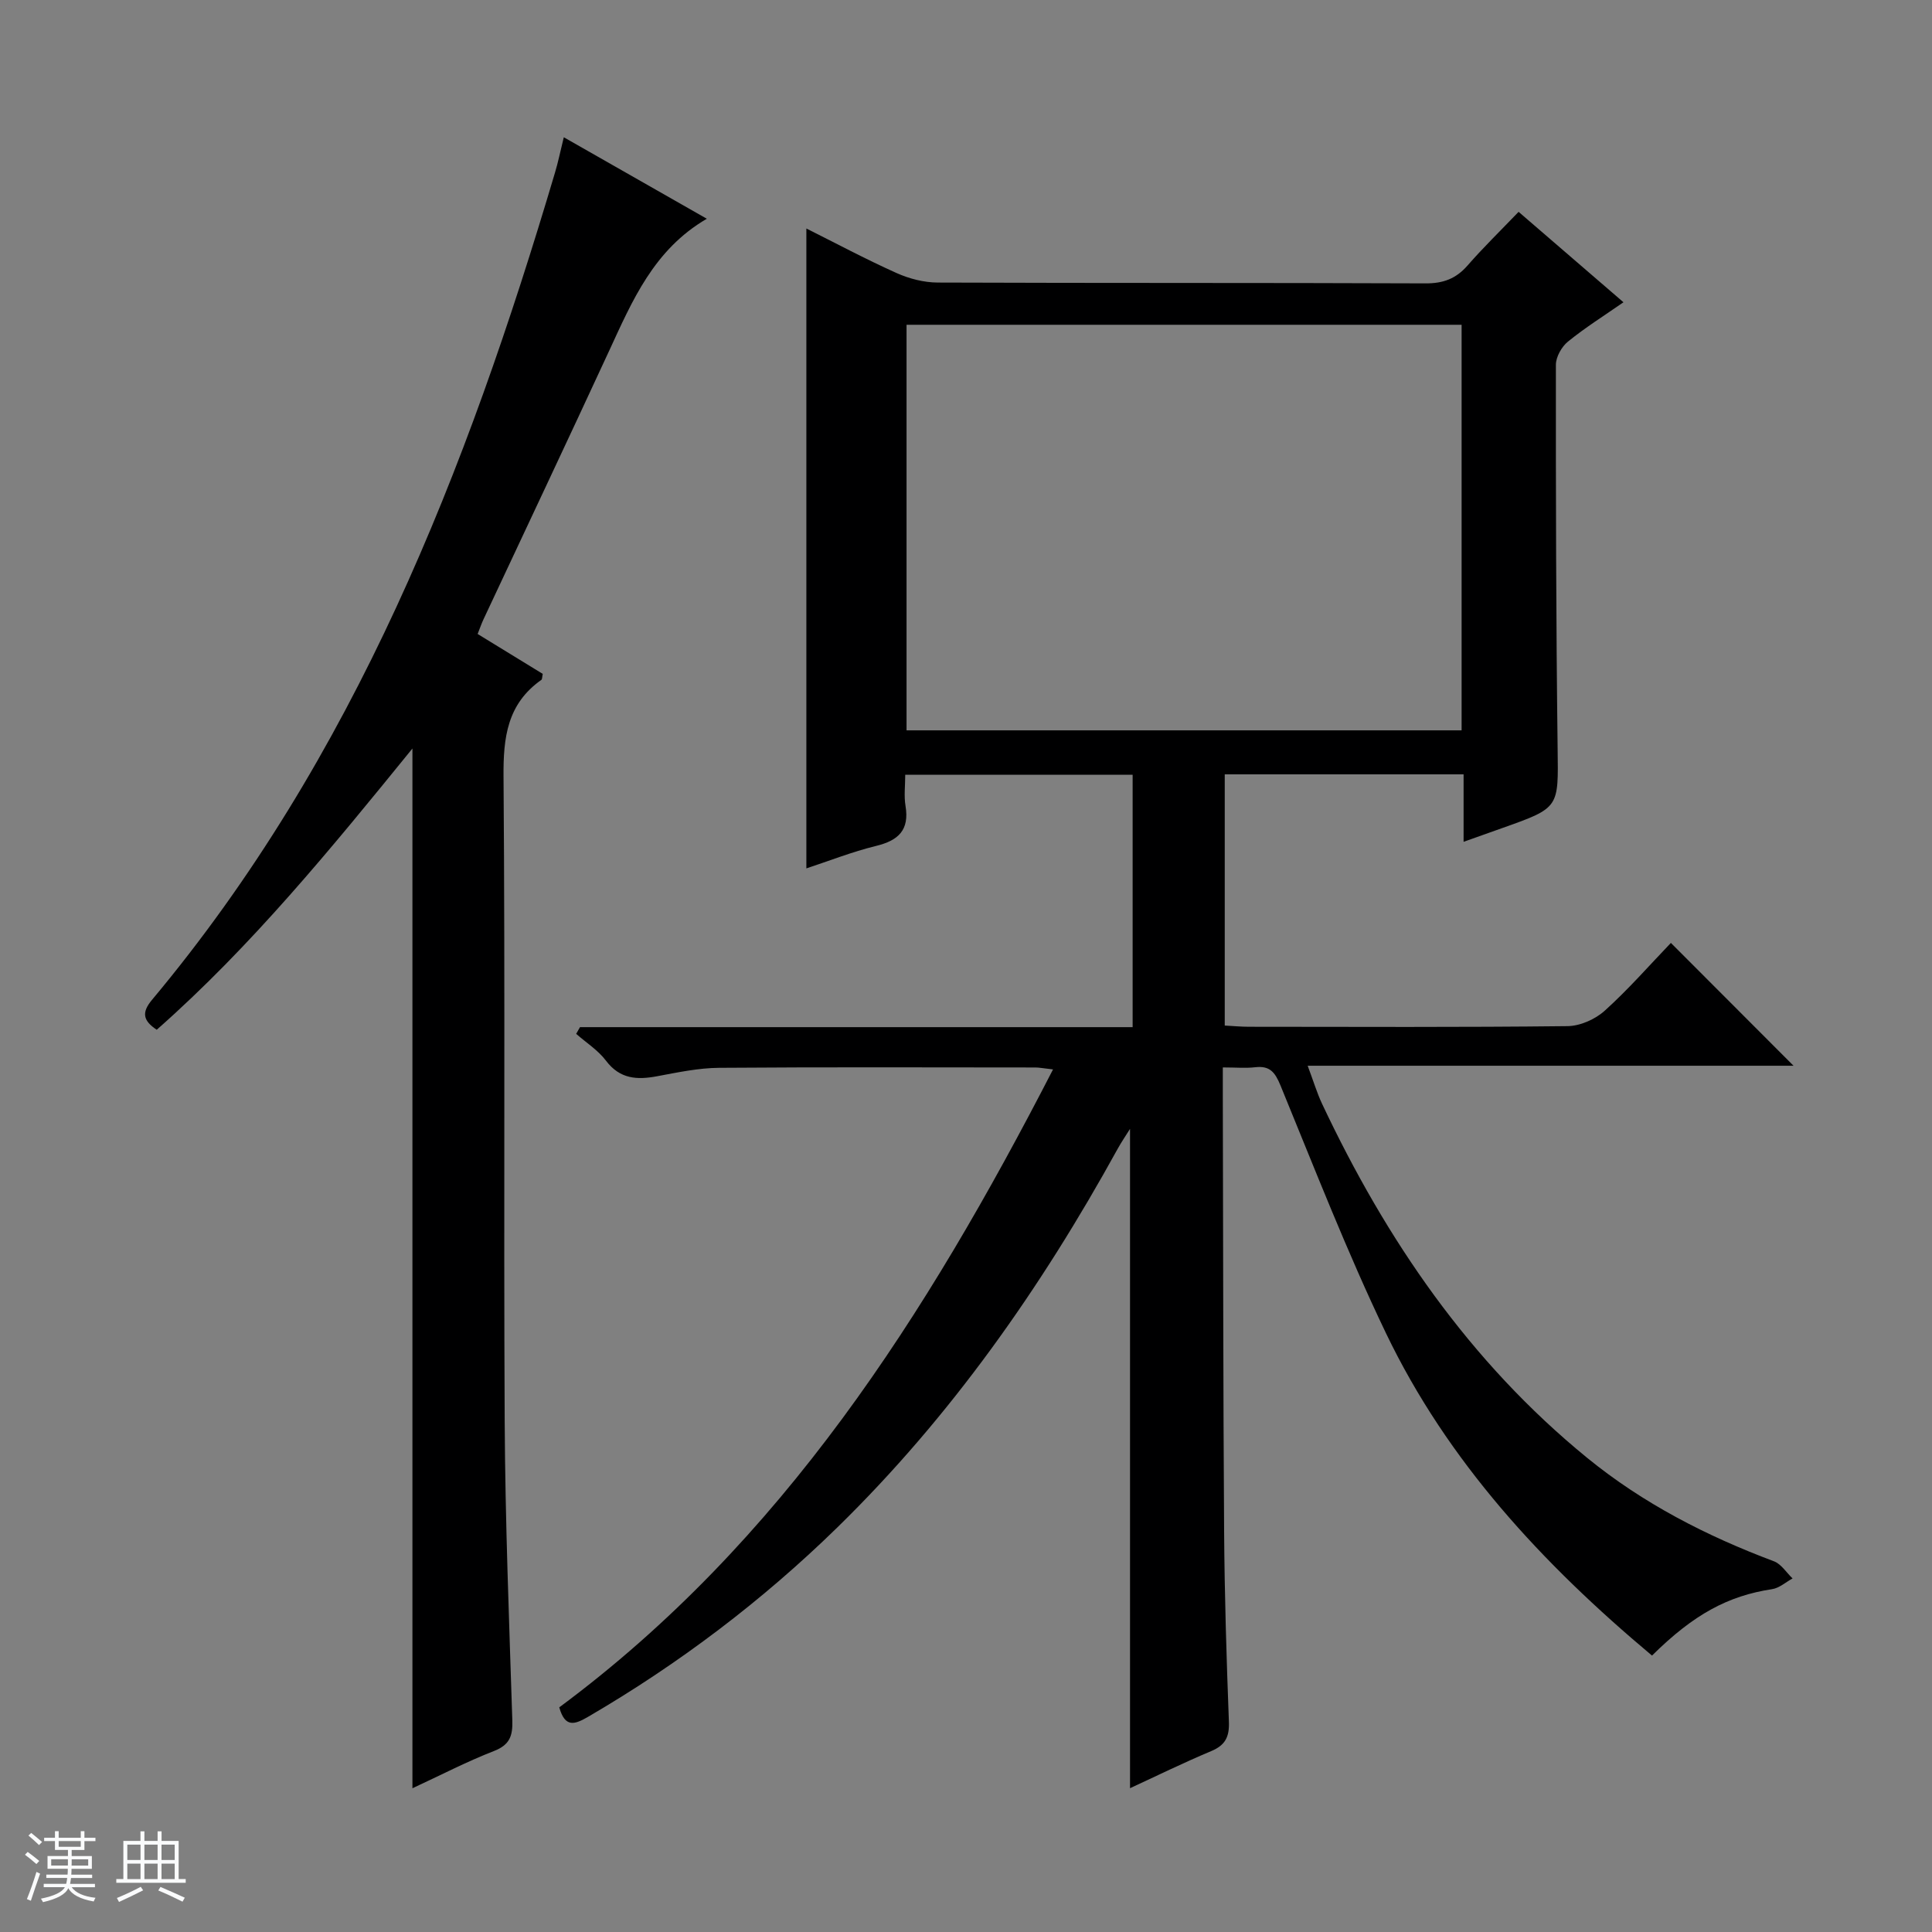 <svg enable-background="new 0 0 400 400" viewBox="0 0 400 400" xmlns="http://www.w3.org/2000/svg"><rect x="0" y="0" width="400" height="400" fill="#808080" stroke="none"/><path d="m5.17 384 .56-.58c.85.61 1.65 1.24 2.4 1.87l-.59.64c-.84-.73-1.63-1.38-2.37-1.93m1.22 9.53-.82-.34c.71-1.76 1.37-3.64 1.98-5.63.24.13.5.25.76.36-.6 1.67-1.24 3.54-1.92 5.61m-.5-13.5.57-.54c.56.44 1.31 1.06 2.26 1.87l-.64.64c-.68-.66-1.41-1.32-2.19-1.97m3.25.46h2.24v-1.36h.77v1.36h4.57v-1.36h.76v1.36h2.28v.69h-2.28v1.84h-2.64v1.26h4.18v2.64h-4.21c0 .45-.02.86-.05 1.21h4.32v.69h-4.38c-.04.34-.1.75-.19 1.22h5.15v.69h-4.82c.87 1.19 2.51 1.92 4.93 2.19-.17.31-.3.57-.37.76-2.77-.49-4.52-1.41-5.26-2.76-.56 1.26-2.3 2.23-5.24 2.9-.12-.24-.26-.48-.43-.72 2.73-.55 4.38-1.34 4.96-2.38h-4.38v-.69h4.65c.1-.38.17-.79.21-1.22h-4.32v-.69h4.4c.03-.34.05-.75.05-1.21h-4.2v-2.64h4.23v-1.26h-2.69v-1.84h-2.24zm1.46 4.46v1.29h3.45c.01-.4.02-.57.01-.53v-.32-.45h-3.46zm1.55-2.59h4.57v-1.19h-4.57zm6.11 2.59h-3.42v.77c-.01.19-.01.37-.02.53h3.44z" fill="#fafbfc"/><path d="m32.63 379.16h.82v1.98h3.54v7.89h1.46v.78h-14.37v-.78h1.46v-7.89h3.54v-1.98h.82v1.98h2.73zm-3.49 11.48.5.73c-1.61.82-3.28 1.63-5 2.41-.13-.27-.28-.55-.44-.82 1.75-.72 3.4-1.49 4.94-2.32m-2.78-5.55h2.73v-3.18h-2.73zm0 3.95h2.73v-3.2h-2.73zm3.54-3.95h2.73v-3.18h-2.73zm0 3.95h2.73v-3.2h-2.73zm7.89 4.68c-1.84-.92-3.51-1.7-5.02-2.32l.45-.73c1.89.8 3.57 1.55 5.04 2.23zm-1.62-11.81h-2.73v3.18h2.73zm-2.73 7.13h2.73v-3.2h-2.73v3.19z" fill="#fafbfc"/><g fill="#000001"><path d="m342.03 342.77c-22.71-19.02-42.34-40.2-55.09-66.77-8.03-16.73-14.77-34.09-21.83-51.27-1.13-2.74-2.2-4.12-5.24-3.77-1.96.23-3.97.04-6.7.04v6.06c.08 29.99.07 59.99.27 89.98.09 13.15.49 26.29.99 39.43.12 3.12-.74 4.86-3.67 6.08-5.79 2.43-11.43 5.2-16.8 7.68 0-45.52 0-90.77 0-136.51-.86 1.38-1.78 2.72-2.57 4.15-15.82 28.73-34.5 55.37-58.03 78.37-15.55 15.19-32.77 28.22-51.56 39.18-2.75 1.6-4.8 2.4-6.01-1.93 46.14-34.21 76-81.12 102.23-132.08-2.13-.24-2.88-.4-3.63-.4-21.83-.01-43.66-.1-65.5.07-4.28.03-8.58.95-12.82 1.74-4.18.79-7.73.6-10.61-3.22-1.64-2.17-4.09-3.72-6.17-5.55.26-.46.53-.93.79-1.39h114.42c0-17.7 0-34.78 0-52.26-15.47 0-31 0-47.08 0 0 2.22-.29 4.4.06 6.47.82 4.97-1.45 7.13-6.06 8.26-4.99 1.22-9.81 3.13-14.47 4.66 0-44.15 0-88.28 0-132.48 5.89 2.94 12.17 6.3 18.65 9.21 2.62 1.18 5.68 1.97 8.54 1.98 33.66.13 67.33.03 100.99.17 3.67.02 6.31-.96 8.7-3.69 3.28-3.76 6.87-7.25 10.58-11.12 7.4 6.38 14.43 12.45 21.71 18.72-3.98 2.77-7.92 5.24-11.5 8.15-1.3 1.06-2.49 3.17-2.49 4.8-.02 26.49.03 52.99.36 79.48.15 12.21.44 12.21-11.32 16.38-2.48.88-4.95 1.76-8.15 2.9 0-2.74 0-4.98 0-7.23 0-2.14 0-4.28 0-6.74-16.58 0-32.83 0-49.45 0v52.01c1.74.09 3.37.25 4.99.25 22 .02 44 .12 65.99-.13 2.62-.03 5.75-1.43 7.72-3.22 4.91-4.43 9.29-9.45 13.67-14.01 8.74 8.76 16.97 17 25.39 25.43-33.11 0-66.4 0-100.59 0 1.18 3.14 1.91 5.6 2.98 7.88 13.28 28.18 30.53 53.42 54.87 73.29 11.58 9.45 24.72 16.19 38.69 21.43 1.51.57 2.58 2.34 3.85 3.55-1.41.77-2.75 2-4.25 2.22-9.06 1.38-16.17 5.15-24.85 13.75zm-154.34-191.56h114.92c0-28.26 0-56.14 0-83.97-38.47 0-76.55 0-114.92 0z"/><path d="m116.73 28.42c10.21 5.82 19.81 11.28 29.61 16.87-10.99 6.4-15.44 16.99-20.25 27.4-8.58 18.55-17.32 37.03-25.99 55.54-.41.88-.73 1.8-1.21 3.03 4.62 2.83 9.09 5.57 13.48 8.26-.14.64-.1 1.1-.29 1.24-7.06 4.97-7.9 11.91-7.83 20.05.35 44.5.01 89 .24 133.49.11 20.63.92 41.25 1.58 61.87.1 3.2-.51 5.08-3.8 6.36-5.68 2.21-11.11 5.04-16.88 7.71 0-71.81 0-143.03 0-215.27-16.79 20.66-33.29 40.9-52.94 58.23-2.89-1.91-3.14-3.6-.99-6.18 41.98-50.2 65.15-109.59 83.46-171.33.62-2.05 1.04-4.16 1.81-7.27z"/></g></svg>